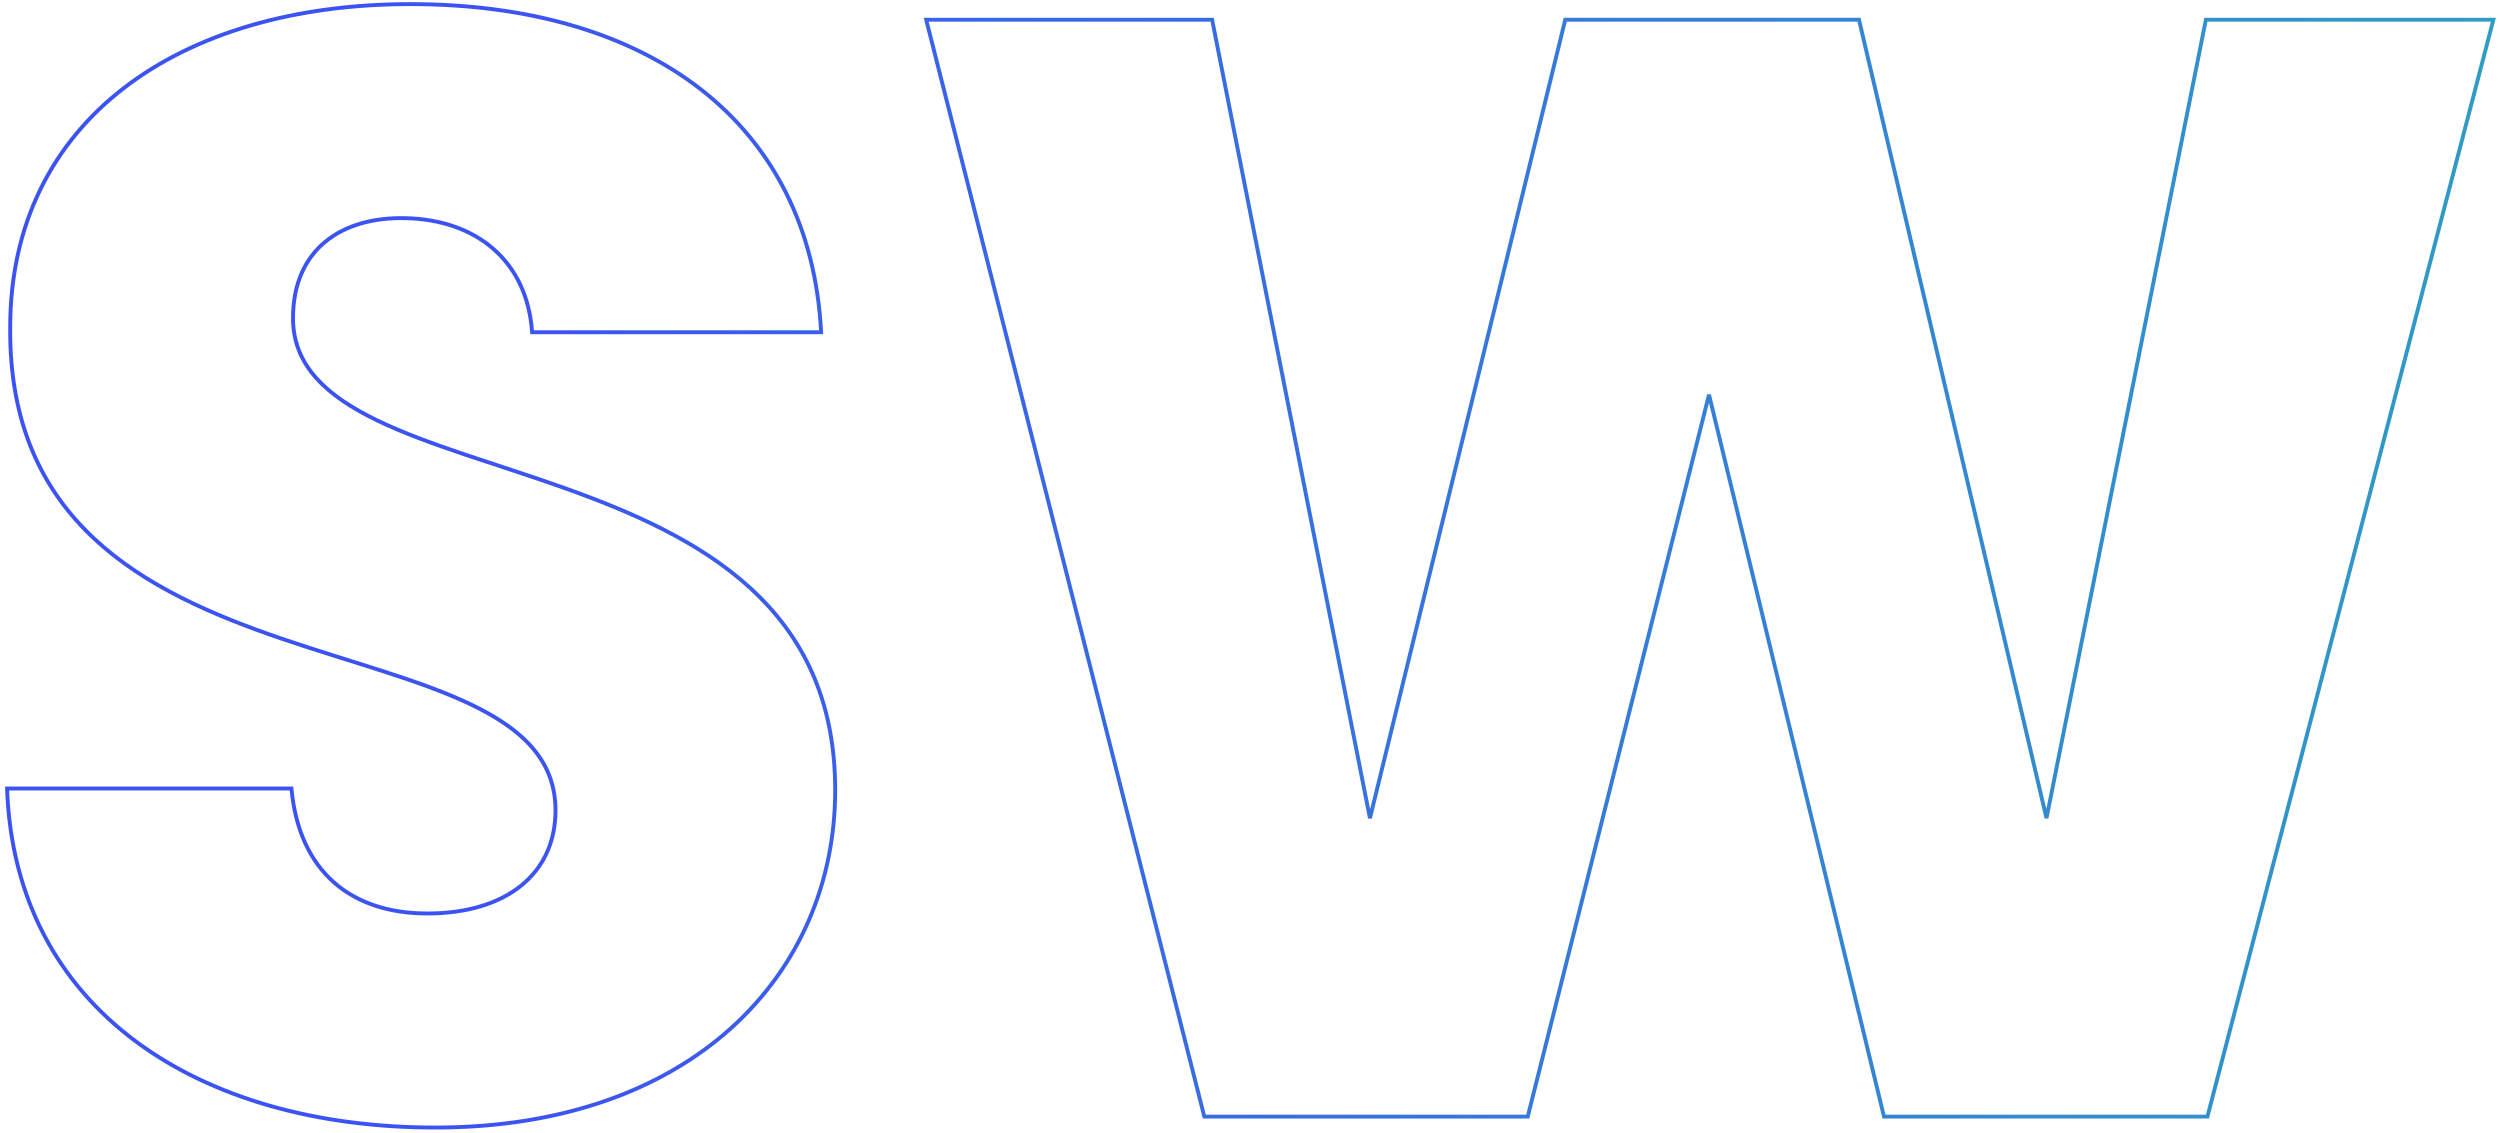<svg width="320" height="145" viewBox="0 0 320 145" fill="none" xmlns="http://www.w3.org/2000/svg">
<path d="M0.905 100.926V100.676H0.646L0.655 100.935L0.905 100.926ZM37.305 100.926L37.554 100.903L37.533 100.676H37.305V100.926ZM1.305 41.926L1.555 41.928V41.926H1.305ZM105.105 42.526V42.776H105.368L105.355 42.513L105.105 42.526ZM68.105 42.526L67.855 42.543L67.871 42.776H68.105V42.526ZM51.905 27.926L51.899 28.176L51.9 28.176L51.905 27.926ZM55.705 144.076C40.643 144.076 27.25 140.335 17.504 133.076C7.765 125.821 1.652 115.042 1.155 100.917L0.655 100.935C1.158 115.21 7.344 126.131 17.206 133.477C27.06 140.817 40.567 144.576 55.705 144.576V144.076ZM0.905 101.176H37.305V100.676H0.905V101.176ZM37.056 100.949C37.56 106.398 39.532 110.463 42.615 113.164C45.697 115.864 49.861 117.176 54.705 117.176V116.676C49.949 116.676 45.913 115.389 42.945 112.788C39.978 110.189 38.049 106.254 37.554 100.903L37.056 100.949ZM54.705 117.176C59.744 117.176 63.904 115.917 66.811 113.596C69.724 111.271 71.355 107.897 71.355 103.726H70.855C70.855 107.755 69.286 110.981 66.499 113.206C63.706 115.436 59.666 116.676 54.705 116.676V117.176ZM71.355 103.726C71.355 97.077 66.851 93.013 60.25 89.878C56.946 88.31 53.099 86.964 48.991 85.639C44.877 84.312 40.509 83.008 36.136 81.514C27.392 78.529 18.697 74.811 12.213 68.753C5.74 62.705 1.455 54.31 1.555 41.928L1.055 41.924C0.954 54.442 5.294 62.972 11.872 69.118C18.438 75.253 27.218 78.998 35.974 81.988C40.351 83.482 44.739 84.793 48.837 86.115C52.942 87.439 56.763 88.776 60.035 90.33C66.584 93.439 70.855 97.375 70.855 103.726H71.355ZM1.555 41.926C1.555 28.702 6.97 18.426 16.032 11.449C25.102 4.467 37.843 0.776 52.505 0.776V0.276C37.766 0.276 24.908 3.985 15.727 11.053C6.54 18.126 1.055 28.55 1.055 41.926H1.555ZM52.505 0.776C67.766 0.776 80.507 4.566 89.601 11.673C98.69 18.775 104.159 29.206 104.855 42.539L105.355 42.513C104.651 29.046 99.12 18.477 89.909 11.279C80.703 4.086 67.844 0.276 52.505 0.276V0.776ZM105.105 42.276H68.105V42.776H105.105V42.276ZM68.354 42.509C68.05 37.951 66.275 34.287 63.396 31.739C60.518 29.192 56.557 27.777 51.91 27.676L51.9 28.176C56.452 28.275 60.292 29.66 63.064 32.113C65.835 34.565 67.559 38.101 67.855 42.543L68.354 42.509ZM51.911 27.676C47.77 27.575 44.105 28.584 41.471 30.758C38.83 32.937 37.255 36.263 37.255 40.726H37.755C37.755 36.389 39.28 33.215 41.789 31.144C44.305 29.068 47.84 28.077 51.899 28.176L51.911 27.676ZM37.255 40.726C37.255 46.979 41.715 50.929 48.24 54.073C54.762 57.215 63.474 59.609 72.121 62.687C80.79 65.772 89.425 69.552 95.892 75.476C102.348 81.389 106.655 89.448 106.655 101.126H107.155C107.155 89.304 102.786 81.113 96.23 75.107C89.685 69.112 80.969 65.305 72.289 62.215C63.586 59.118 54.948 56.75 48.457 53.623C41.97 50.498 37.755 46.673 37.755 40.726H37.255ZM106.655 101.126C106.655 112.859 102.082 123.59 93.437 131.39C84.791 139.192 72.055 144.076 55.705 144.076V144.576C72.155 144.576 85.018 139.66 93.772 131.762C102.527 123.862 107.155 112.993 107.155 101.126H106.655ZM154.152 142.926L153.909 142.987L153.957 143.176H154.152V142.926ZM118.552 2.526V2.276H118.23L118.309 2.587L118.552 2.526ZM155.152 2.526L155.397 2.478L155.357 2.276H155.152V2.526ZM175.352 104.726L175.107 104.774L175.595 104.785L175.352 104.726ZM200.352 2.526V2.276H200.156L200.109 2.467L200.352 2.526ZM237.952 2.526L238.195 2.469L238.15 2.276H237.952V2.526ZM261.952 104.726L261.708 104.783L262.197 104.775L261.952 104.726ZM282.352 2.526V2.276H282.147L282.107 2.477L282.352 2.526ZM319.152 2.526L319.394 2.589L319.475 2.276H319.152V2.526ZM282.552 142.926V143.176H282.745L282.794 142.989L282.552 142.926ZM241.152 142.926L240.909 142.985L240.955 143.176H241.152V142.926ZM218.752 50.526L218.995 50.467L218.509 50.465L218.752 50.526ZM195.552 142.926V143.176H195.747L195.794 142.987L195.552 142.926ZM154.394 142.865L118.794 2.465L118.309 2.587L153.909 142.987L154.394 142.865ZM118.552 2.776H155.152V2.276H118.552V2.776ZM154.907 2.575L175.107 104.774L175.597 104.678L155.397 2.478L154.907 2.575ZM175.595 104.785L200.595 2.585L200.109 2.467L175.109 104.667L175.595 104.785ZM200.352 2.776H237.952V2.276H200.352V2.776ZM237.708 2.583L261.708 104.783L262.195 104.669L238.195 2.469L237.708 2.583ZM262.197 104.775L282.597 2.575L282.107 2.477L261.707 104.677L262.197 104.775ZM282.352 2.776H319.152V2.276H282.352V2.776ZM318.91 2.463L282.31 142.863L282.794 142.989L319.394 2.589L318.91 2.463ZM282.552 142.676H241.152V143.176H282.552V142.676ZM241.395 142.867L218.995 50.467L218.509 50.585L240.909 142.985L241.395 142.867ZM218.509 50.465L195.309 142.865L195.794 142.987L218.994 50.587L218.509 50.465ZM195.552 142.676H154.152V143.176H195.552V142.676Z" fill="url(#paint0_linear_265_122)"/>
<defs>
<linearGradient id="paint0_linear_265_122" x1="550.473" y1="52.897" x2="64.205" y2="58.561" gradientUnits="userSpaceOnUse">
<stop stop-color="#25DD9A"/>
<stop offset="1" stop-color="#3C53F3"/>
</linearGradient>
</defs>
</svg>
